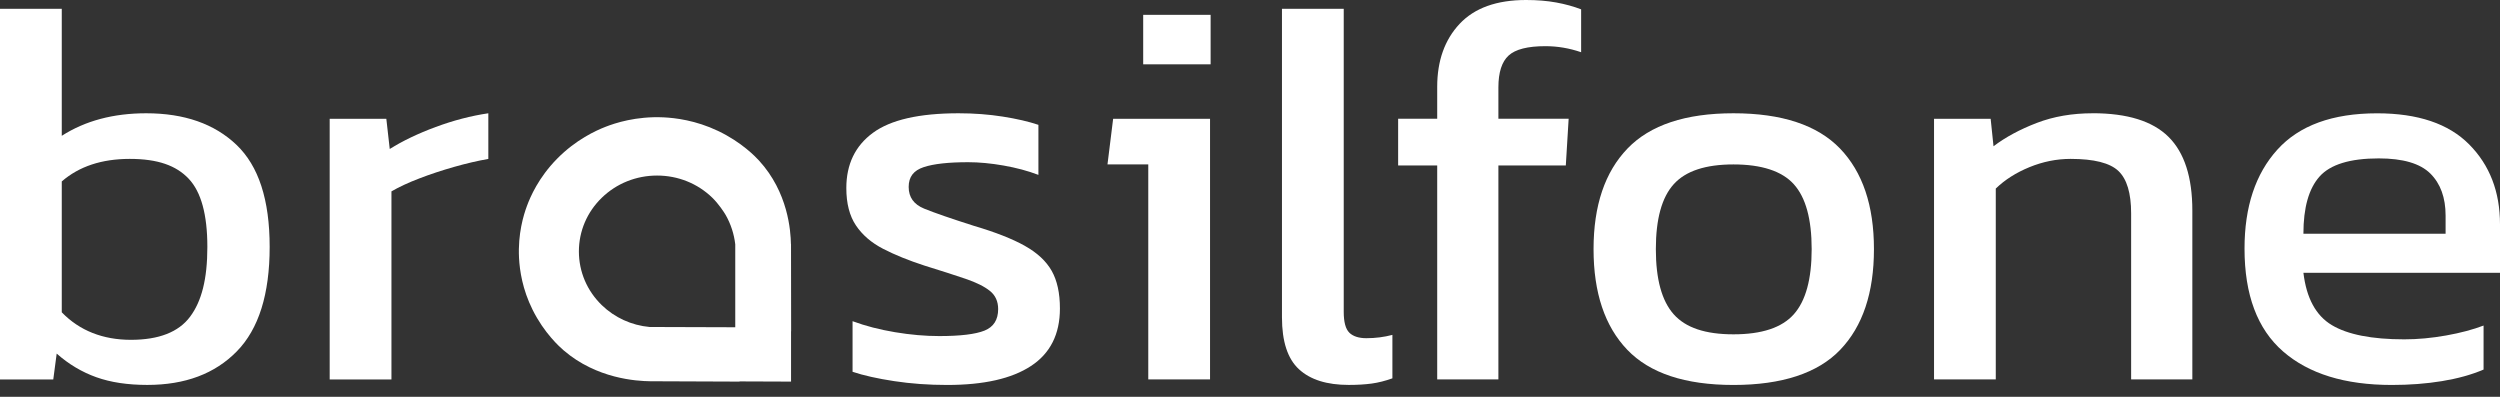 <svg xmlns="http://www.w3.org/2000/svg" width="126" height="20" viewBox="0 0 126 20" fill="none"><rect x="0" y="0" width="126" height="20" fill="#333333" stroke="none"/><path d="M7.367 5.709C5.711 5.709 4.293 6.089 3.113 6.845V0.444H0V19.124H2.685L2.857 17.821C3.465 18.358 4.131 18.754 4.855 19.012C5.578 19.271 6.435 19.4 7.424 19.4C9.328 19.4 10.832 18.837 11.935 17.709C13.039 16.582 13.591 14.827 13.591 12.444C13.591 10.061 13.033 8.367 11.921 7.302C10.808 6.24 9.289 5.709 7.367 5.709ZM9.58 15.963C9 16.739 8.004 17.127 6.597 17.127C5.189 17.127 4.008 16.665 3.113 15.74V9.144C3.988 8.386 5.129 8.008 6.539 8.008C7.949 8.008 8.879 8.341 9.509 9.007C10.138 9.671 10.451 10.817 10.451 12.444C10.451 14.071 10.16 15.187 9.58 15.963Z" fill="white"></path><path d="M19.643 7.511L19.471 5.987H16.616V19.124H19.729V9.645C20.11 9.425 20.575 9.206 21.129 8.995C21.68 8.782 22.266 8.589 22.885 8.412C23.504 8.237 24.08 8.102 24.612 8.01V5.709C23.737 5.838 22.852 6.069 21.956 6.401C21.061 6.733 20.291 7.103 19.643 7.509V7.511Z" fill="white"></path><path d="M51.65 12.389C51.02 12.038 50.174 11.704 49.108 11.39C47.946 11.02 47.104 10.729 46.582 10.517C46.057 10.304 45.797 9.94 45.797 9.423C45.797 8.906 46.049 8.591 46.553 8.424C47.057 8.257 47.805 8.175 48.795 8.175C49.346 8.175 49.942 8.231 50.58 8.343C51.217 8.454 51.803 8.611 52.336 8.814V6.292C51.84 6.125 51.242 5.987 50.537 5.876C49.832 5.765 49.09 5.709 48.309 5.709C46.33 5.709 44.893 6.037 43.997 6.694C43.102 7.35 42.655 8.279 42.655 9.478C42.655 10.254 42.817 10.883 43.141 11.364C43.465 11.845 43.922 12.237 44.512 12.542C45.102 12.846 45.797 13.128 46.596 13.387C47.434 13.646 48.123 13.868 48.666 14.053C49.209 14.238 49.617 14.441 49.893 14.664C50.168 14.885 50.307 15.191 50.307 15.579C50.307 16.116 50.078 16.476 49.623 16.661C49.166 16.846 48.403 16.938 47.338 16.938C46.633 16.938 45.891 16.874 45.11 16.743C44.33 16.613 43.616 16.428 42.969 16.188V18.738C43.52 18.923 44.221 19.08 45.068 19.209C45.913 19.338 46.805 19.402 47.737 19.402C49.584 19.402 50.992 19.084 51.963 18.445C52.934 17.809 53.42 16.842 53.42 15.549C53.42 14.773 53.282 14.141 53.006 13.652C52.729 13.162 52.278 12.742 51.65 12.39V12.389Z" fill="white"></path><path d="M55.817 8.287H57.873V19.123H60.986V5.987H56.102L55.817 8.287Z" fill="white"></path><path d="M61.015 0.748H57.617V3.242H61.015V0.748Z" fill="white"></path><path d="M68.009 16.769C67.818 16.584 67.724 16.233 67.724 15.716V0.444H64.611V15.993C64.611 17.212 64.897 18.085 65.468 18.61C66.04 19.138 66.876 19.4 67.98 19.4C68.419 19.4 68.804 19.376 69.136 19.331C69.468 19.285 69.817 19.197 70.177 19.068V16.878C69.759 16.989 69.321 17.045 68.864 17.045C68.483 17.045 68.198 16.952 68.007 16.769H68.009Z" fill="white"></path><path d="M76.917 0C75.431 0 74.314 0.402 73.562 1.205C72.81 2.009 72.435 3.067 72.435 4.378V5.985H70.466V8.34H72.435V19.121H75.519V8.34H78.917L79.06 5.985H75.519V4.406C75.519 3.648 75.691 3.113 76.034 2.799C76.376 2.484 76.995 2.327 77.89 2.327C78.499 2.327 79.099 2.429 79.689 2.632V0.471C79.308 0.324 78.89 0.209 78.433 0.125C77.976 0.042 77.472 0 76.919 0H76.917Z" fill="white"></path><path d="M87.367 5.709C84.949 5.709 83.17 6.3 82.029 7.483C80.887 8.667 80.315 10.358 80.315 12.556C80.315 14.754 80.881 16.444 82.014 17.628C83.148 18.811 84.931 19.402 87.367 19.402C89.803 19.402 91.617 18.811 92.748 17.628C93.881 16.446 94.447 14.755 94.447 12.556C94.447 10.356 93.875 8.667 92.734 7.483C91.592 6.302 89.802 5.709 87.367 5.709ZM90.408 15.84C89.808 16.514 88.795 16.85 87.367 16.85C85.939 16.85 84.955 16.514 84.355 15.84C83.754 15.165 83.455 14.071 83.455 12.556C83.455 11.04 83.754 9.95 84.355 9.285C84.955 8.619 85.957 8.287 87.367 8.287C88.777 8.287 89.808 8.619 90.408 9.285C91.009 9.95 91.308 11.042 91.308 12.556C91.308 14.069 91.009 15.165 90.408 15.84Z" fill="white"></path><path d="M105.469 5.709C104.44 5.709 103.504 5.87 102.657 6.194C101.811 6.519 101.081 6.91 100.473 7.372L100.329 5.986H97.475V19.122H100.587V9.504C101.044 9.061 101.61 8.701 102.286 8.424C102.963 8.148 103.651 8.008 104.356 8.008C105.536 8.008 106.34 8.211 106.768 8.617C107.196 9.025 107.409 9.735 107.409 10.752V19.122H110.494V10.612C110.494 8.931 110.094 7.692 109.295 6.899C108.495 6.105 107.219 5.707 105.469 5.707V5.709Z" fill="white"></path><path d="M126 11.308C126 9.663 125.481 8.321 124.444 7.276C123.407 6.232 121.86 5.711 119.805 5.711C117.559 5.711 115.882 6.322 114.78 7.541C113.675 8.76 113.124 10.423 113.124 12.53C113.124 14.857 113.771 16.585 115.065 17.711C116.36 18.839 118.186 19.402 120.546 19.402C121.442 19.402 122.284 19.338 123.073 19.209C123.862 19.08 124.563 18.887 125.172 18.626V16.408C124.639 16.611 124.01 16.779 123.286 16.908C122.563 17.037 121.858 17.103 121.174 17.103C119.536 17.103 118.319 16.862 117.52 16.383C116.72 15.903 116.245 15.024 116.092 13.749H126V11.31V11.308ZM123.258 11.78H116.092C116.092 10.469 116.362 9.506 116.905 8.898C117.448 8.289 118.442 7.983 119.889 7.983C121.106 7.983 121.973 8.237 122.487 8.744C123.001 9.254 123.258 9.96 123.258 10.865V11.78Z" fill="white"></path><path d="M39.863 12.299C39.85 11.639 39.725 9.697 38.254 8.092C38.098 7.921 37.389 7.169 36.188 6.598C35.059 6.061 34.03 5.942 33.436 5.914C32.057 5.852 31.002 6.202 30.514 6.393C30.036 6.58 29.024 7.036 28.071 8.007C27.145 8.949 26.727 9.92 26.557 10.382C26.389 10.835 26.096 11.78 26.159 13.003C26.192 13.63 26.329 14.581 26.842 15.611C27.43 16.796 28.219 17.495 28.405 17.656C30.073 19.092 32.088 19.205 32.762 19.215L37.272 19.233V19.223L39.869 19.233V16.695H39.873C39.871 15.231 39.869 13.765 39.867 12.301L39.863 12.299ZM37.057 16.494L32.739 16.48C31.829 16.397 30.977 16.007 30.329 15.378C29.586 14.656 29.176 13.695 29.176 12.673C29.176 11.65 29.586 10.69 30.329 9.968C31.073 9.246 32.063 8.848 33.117 8.848C34.17 8.848 35.16 9.246 35.903 9.968C36.217 10.272 36.5 10.706 36.576 10.839C36.834 11.294 36.996 11.792 37.057 12.315V16.492V16.494Z" fill="white"></path></svg>